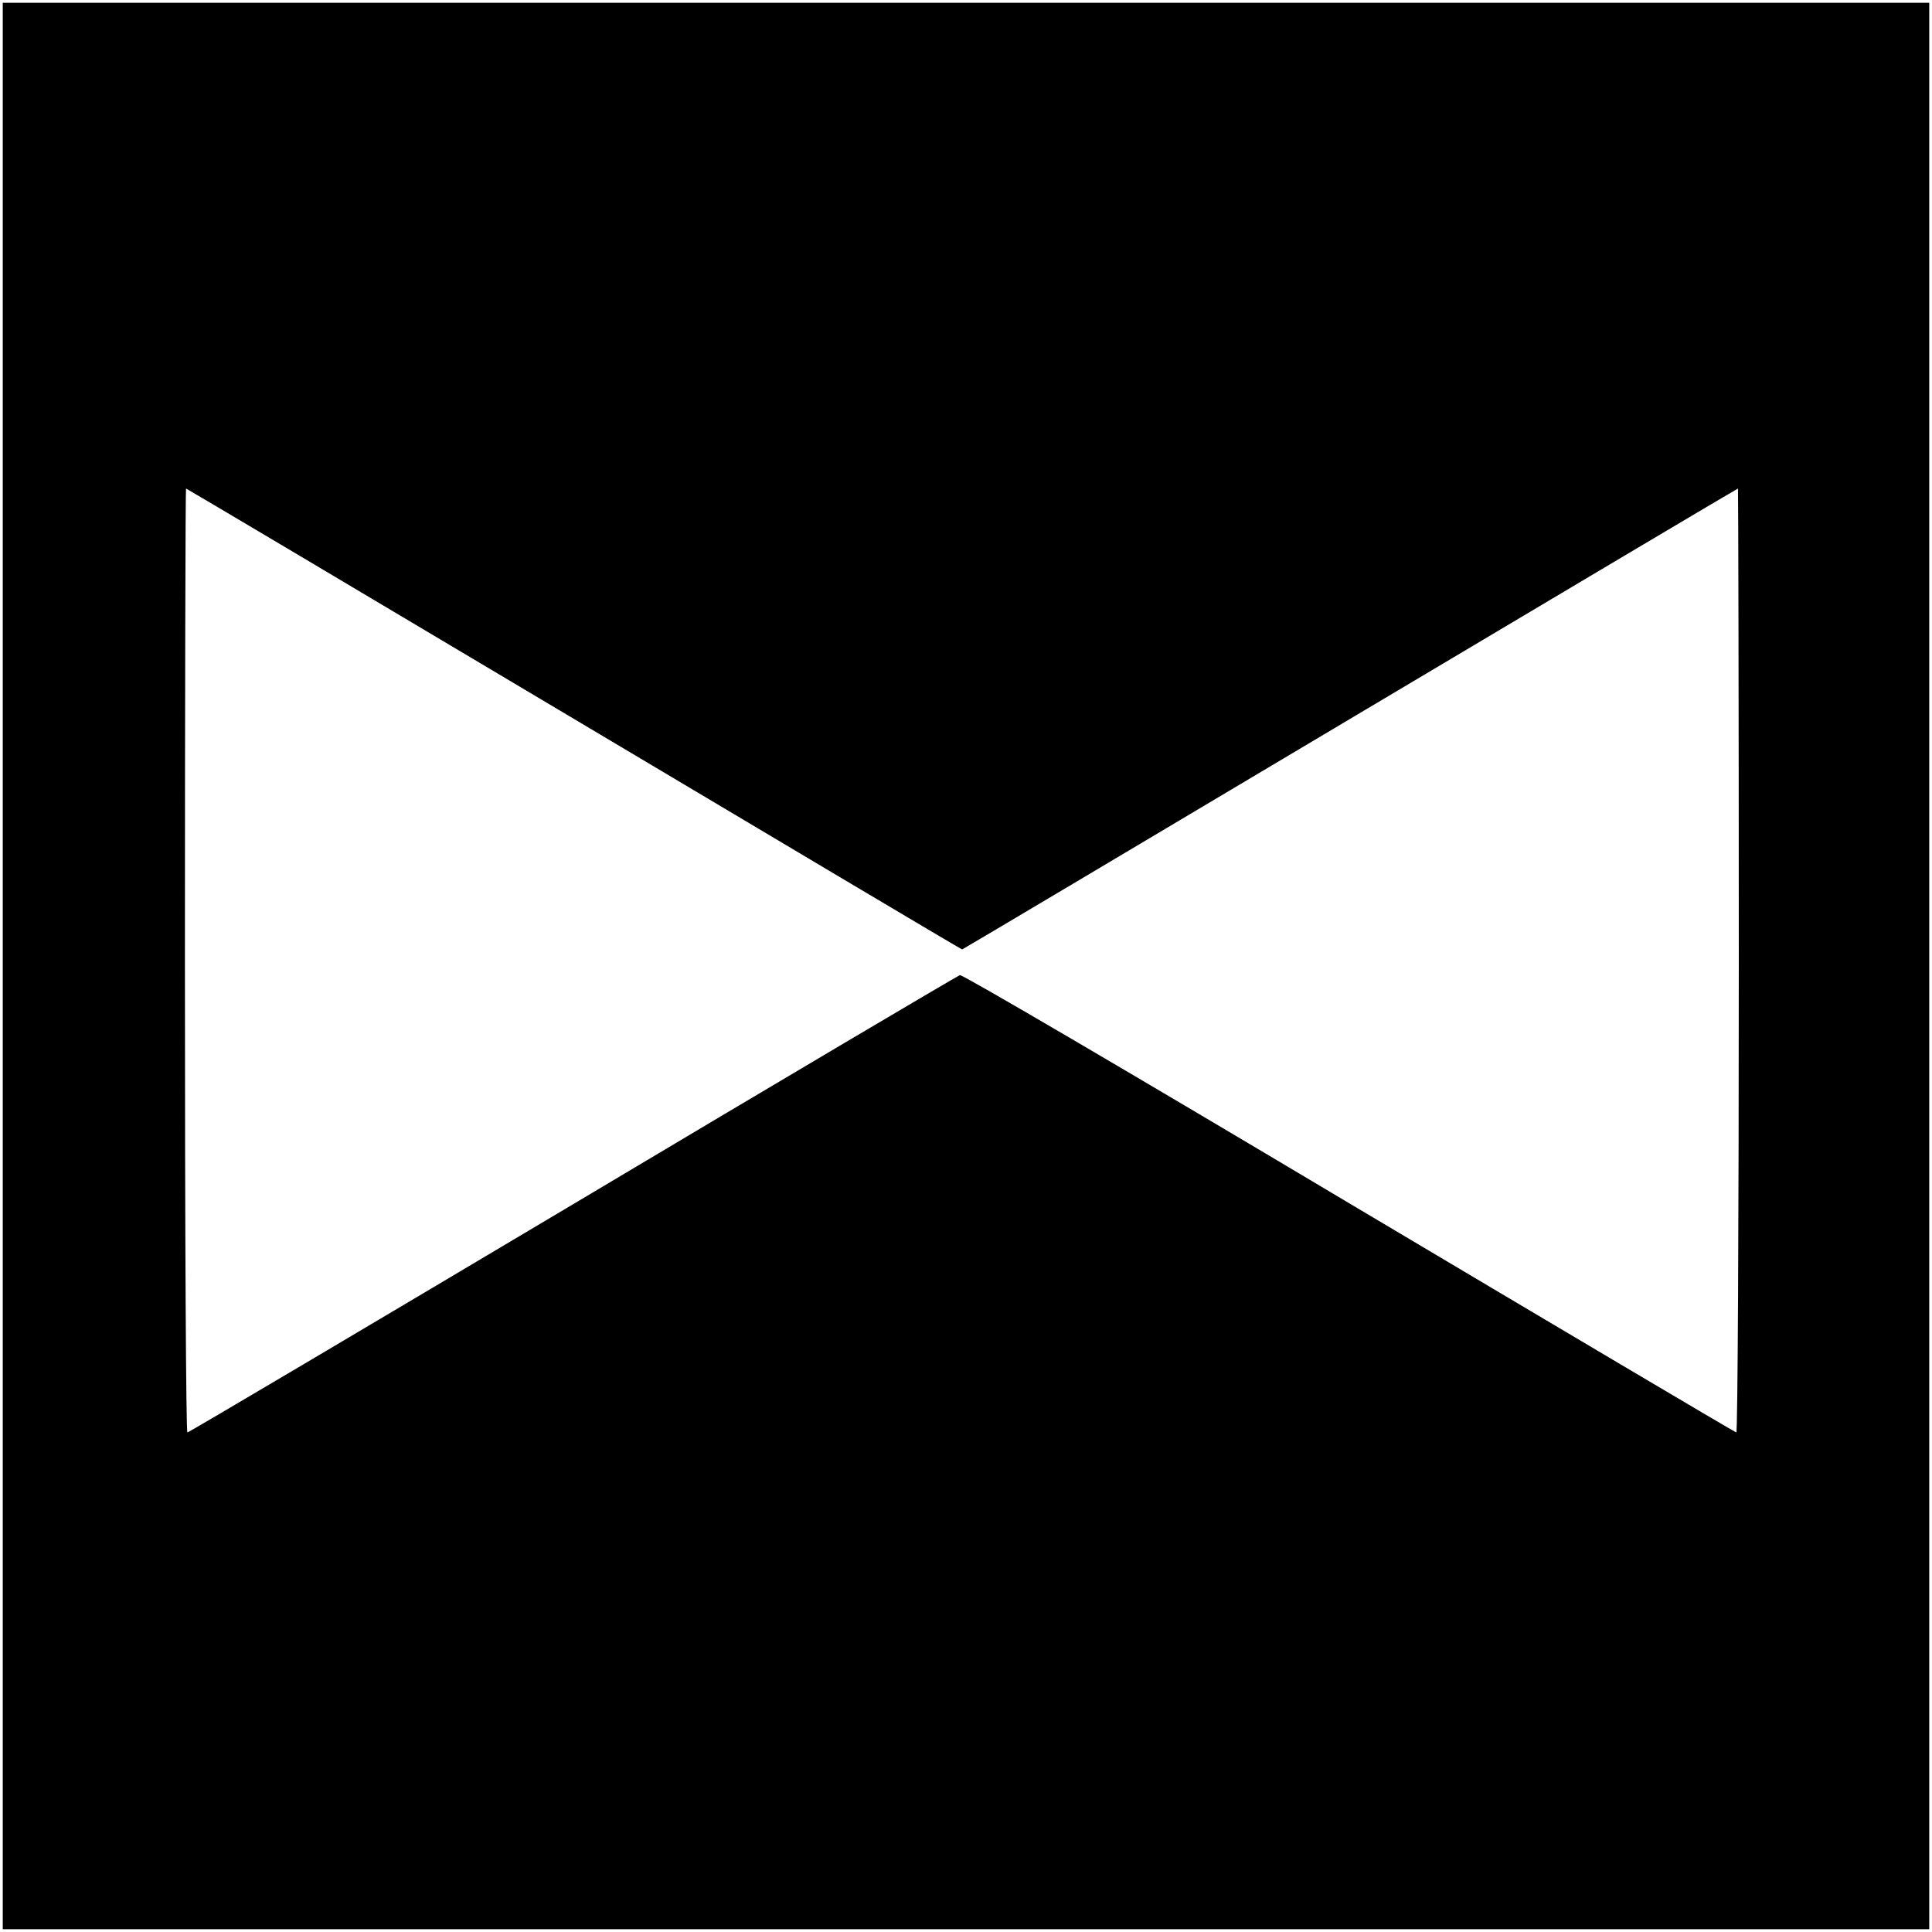 <?xml version="1.0" standalone="no"?>
<!DOCTYPE svg PUBLIC "-//W3C//DTD SVG 20010904//EN"
 "http://www.w3.org/TR/2001/REC-SVG-20010904/DTD/svg10.dtd">
<svg version="1.0" xmlns="http://www.w3.org/2000/svg"
 width="700pt" height="700pt" viewBox="0 0 700 700"
 preserveAspectRatio="xMidYMid meet">
<g transform="translate(0,700) scale(0.1,-0.1)"
fill="#000000" stroke="none">
<path d="M10 3500 l0 -3490 3490 0 3490 0 0 3490 0 3490 -3490 0 -3490 0 0
-3490z m2070 895 c771 -459 1403 -835 1406 -835 2 0 634 376 1405 835 771 459
1404 835 1406 835 1 0 3 -769 3 -1710 0 -940 -4 -1710 -9 -1710 -4 0 -635 374
-1402 830 -805 480 -1401 829 -1411 827 -9 -3 -640 -376 -1403 -831 -763 -454
-1391 -826 -1396 -826 -5 0 -9 694 -9 1710 0 941 2 1710 4 1710 2 0 635 -376
1406 -835z"/>
</g>
</svg>
